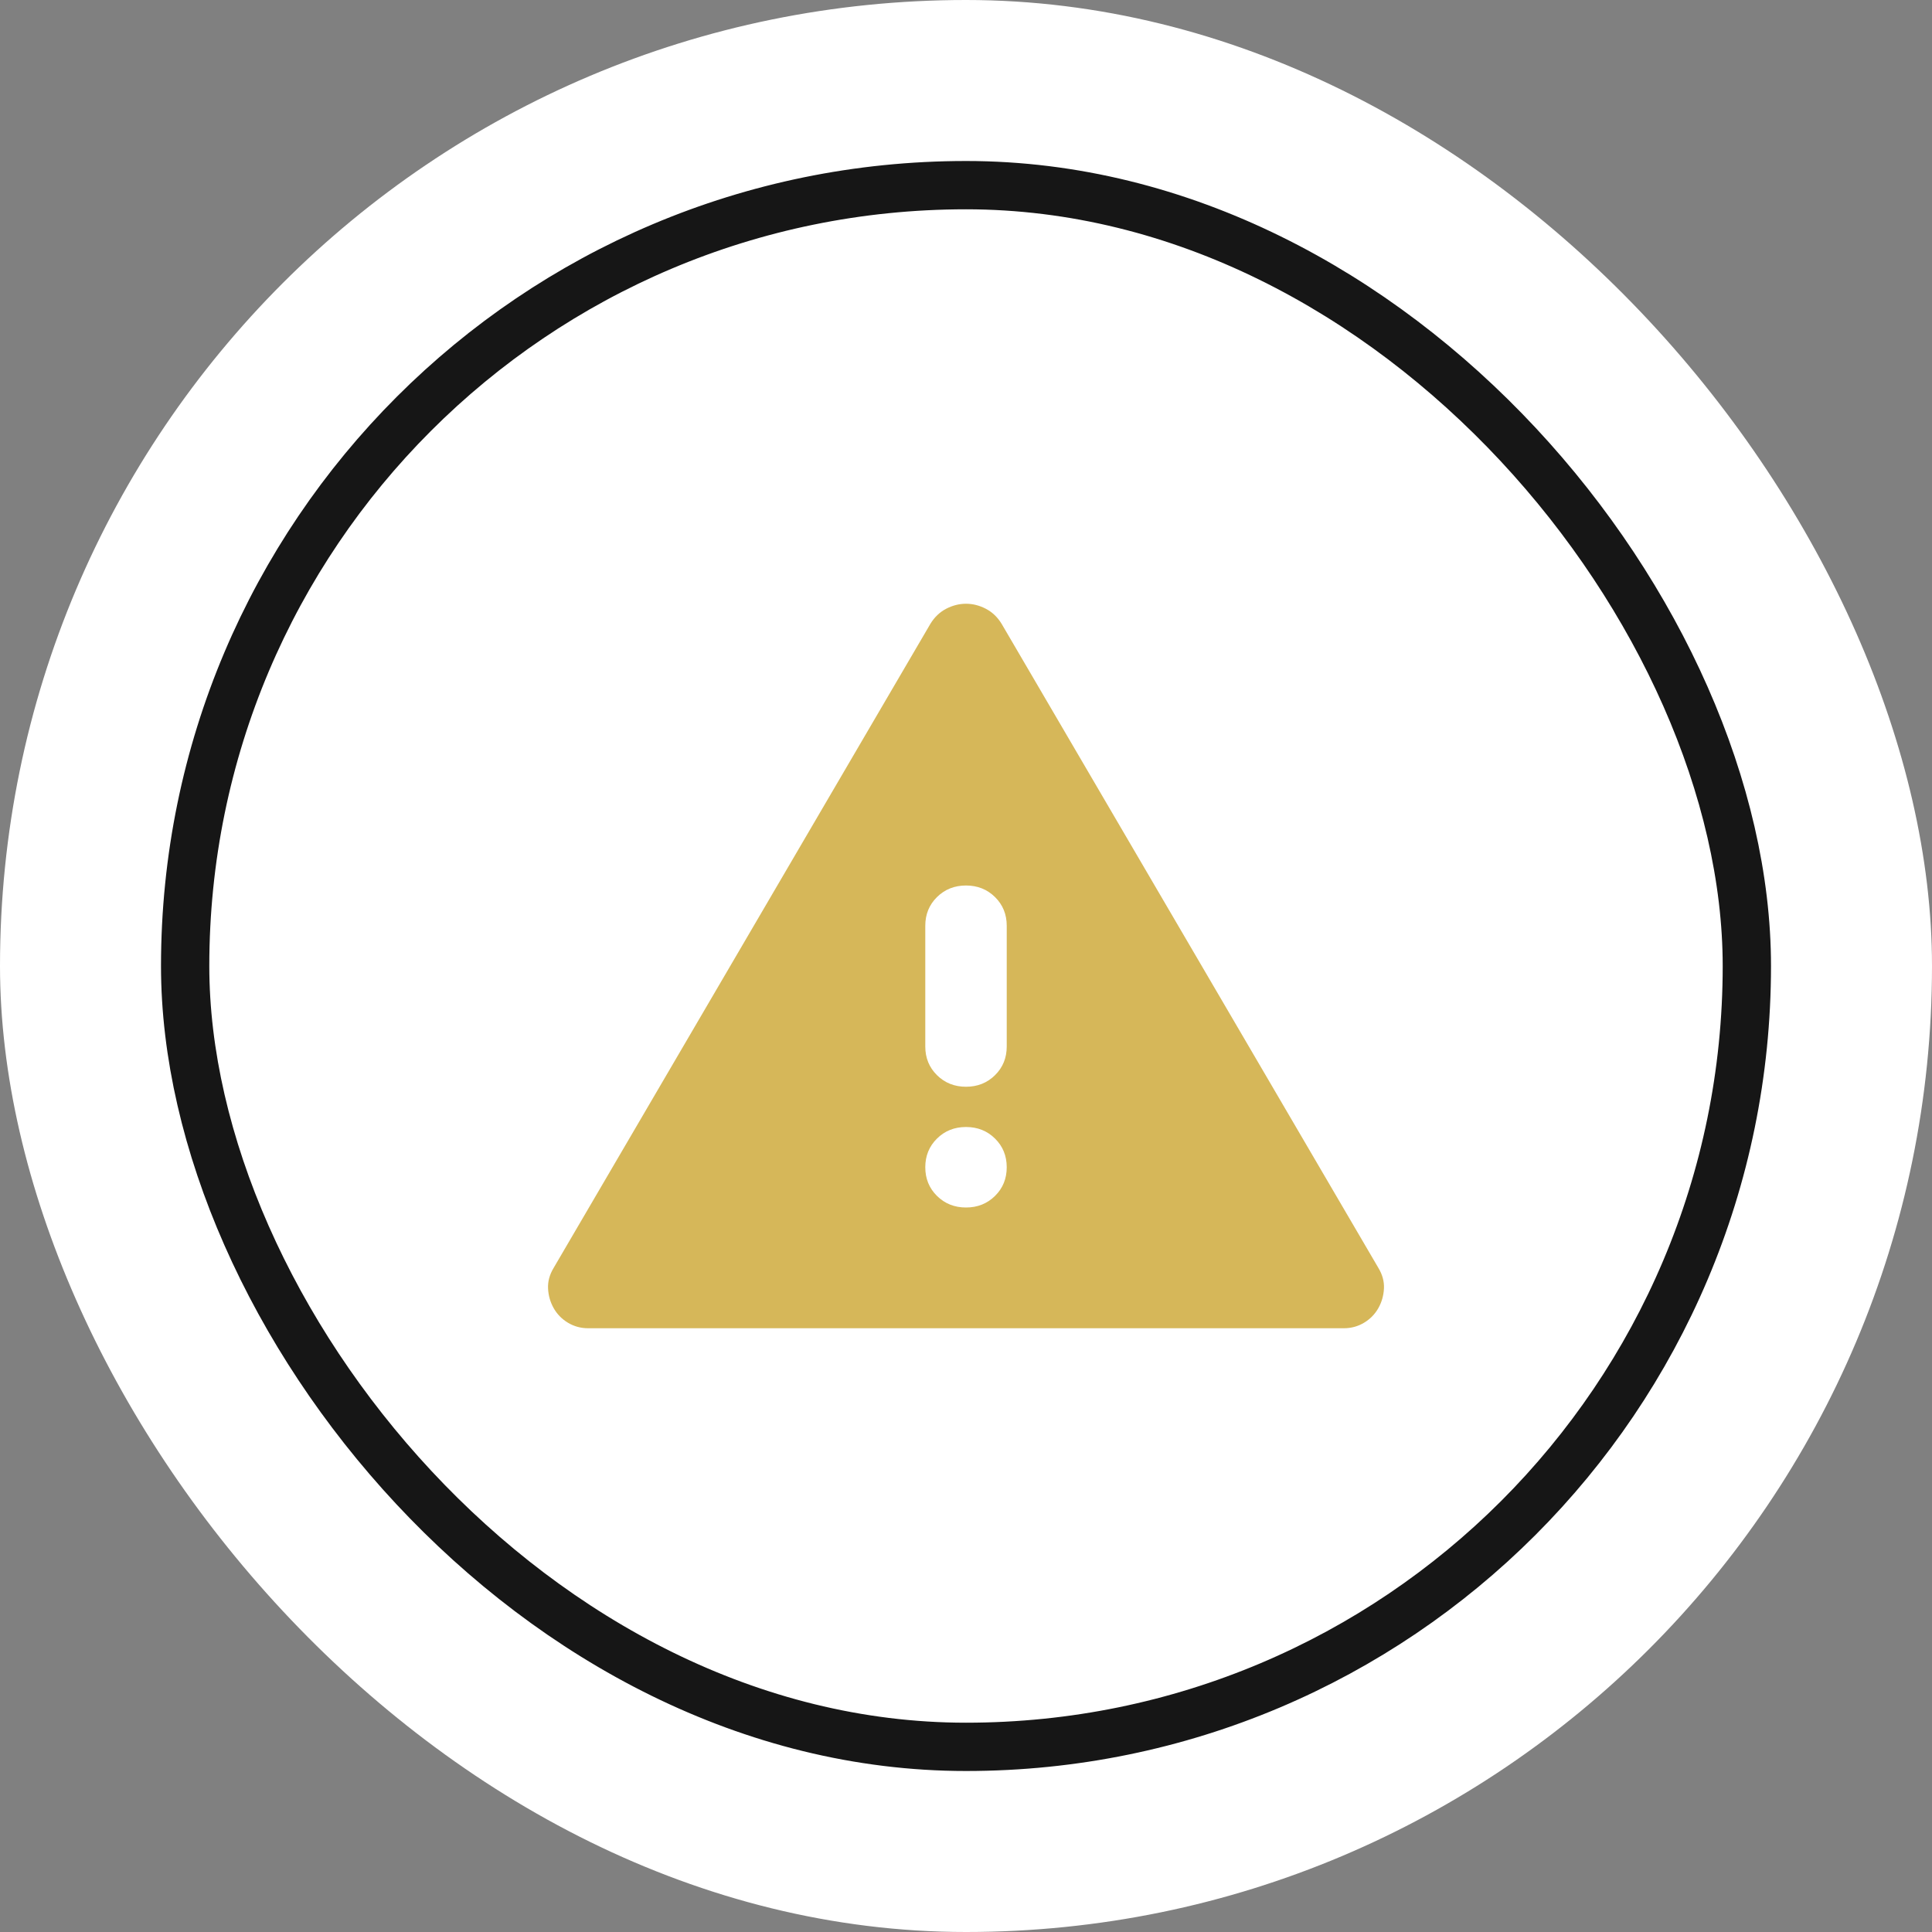 <svg width="120" height="120" viewBox="0 0 120 120" fill="none" xmlns="http://www.w3.org/2000/svg">
<rect x="0" y="0" width="120" height="120" fill="#808080" stroke="none"/>
<rect width="120" height="120" rx="60" fill="white"/>
<rect x="11.5" y="11.5" width="97" height="97" rx="48.5" fill="white"/>
<rect x="11.5" y="11.5" width="97" height="97" rx="48.5" stroke="#161616" stroke-width="3"/>
<path d="M83.462 82.5C83.925 82.5 84.347 82.385 84.726 82.156C85.106 81.927 85.401 81.625 85.612 81.25C85.823 80.875 85.938 80.469 85.96 80.031C85.981 79.594 85.865 79.167 85.612 78.75L62.214 38.75C61.961 38.333 61.634 38.021 61.233 37.812C60.833 37.604 60.422 37.5 60 37.5C59.579 37.5 59.168 37.604 58.767 37.812C58.367 38.021 58.04 38.333 57.787 38.75L34.389 78.75C34.136 79.167 34.02 79.594 34.041 80.031C34.062 80.469 34.178 80.875 34.389 81.25C34.6 81.625 34.895 81.927 35.274 82.156C35.654 82.385 36.075 82.5 36.539 82.5H83.462ZM60 75C59.284 75 58.683 74.76 58.198 74.281C57.713 73.802 57.471 73.208 57.471 72.5C57.471 71.792 57.713 71.198 58.198 70.719C58.683 70.24 59.284 70 60 70C60.717 70 61.318 70.24 61.803 70.719C62.288 71.198 62.53 71.792 62.53 72.5C62.53 73.208 62.288 73.802 61.803 74.281C61.318 74.76 60.717 75 60 75ZM60 67.5C59.284 67.5 58.683 67.26 58.198 66.781C57.713 66.302 57.471 65.708 57.471 65V57.5C57.471 56.792 57.713 56.198 58.198 55.719C58.683 55.24 59.284 55 60 55C60.717 55 61.318 55.24 61.803 55.719C62.288 56.198 62.53 56.792 62.53 57.5V65C62.53 65.708 62.288 66.302 61.803 66.781C61.318 67.26 60.717 67.5 60 67.5Z" fill="#D6B759"/>
</svg>
